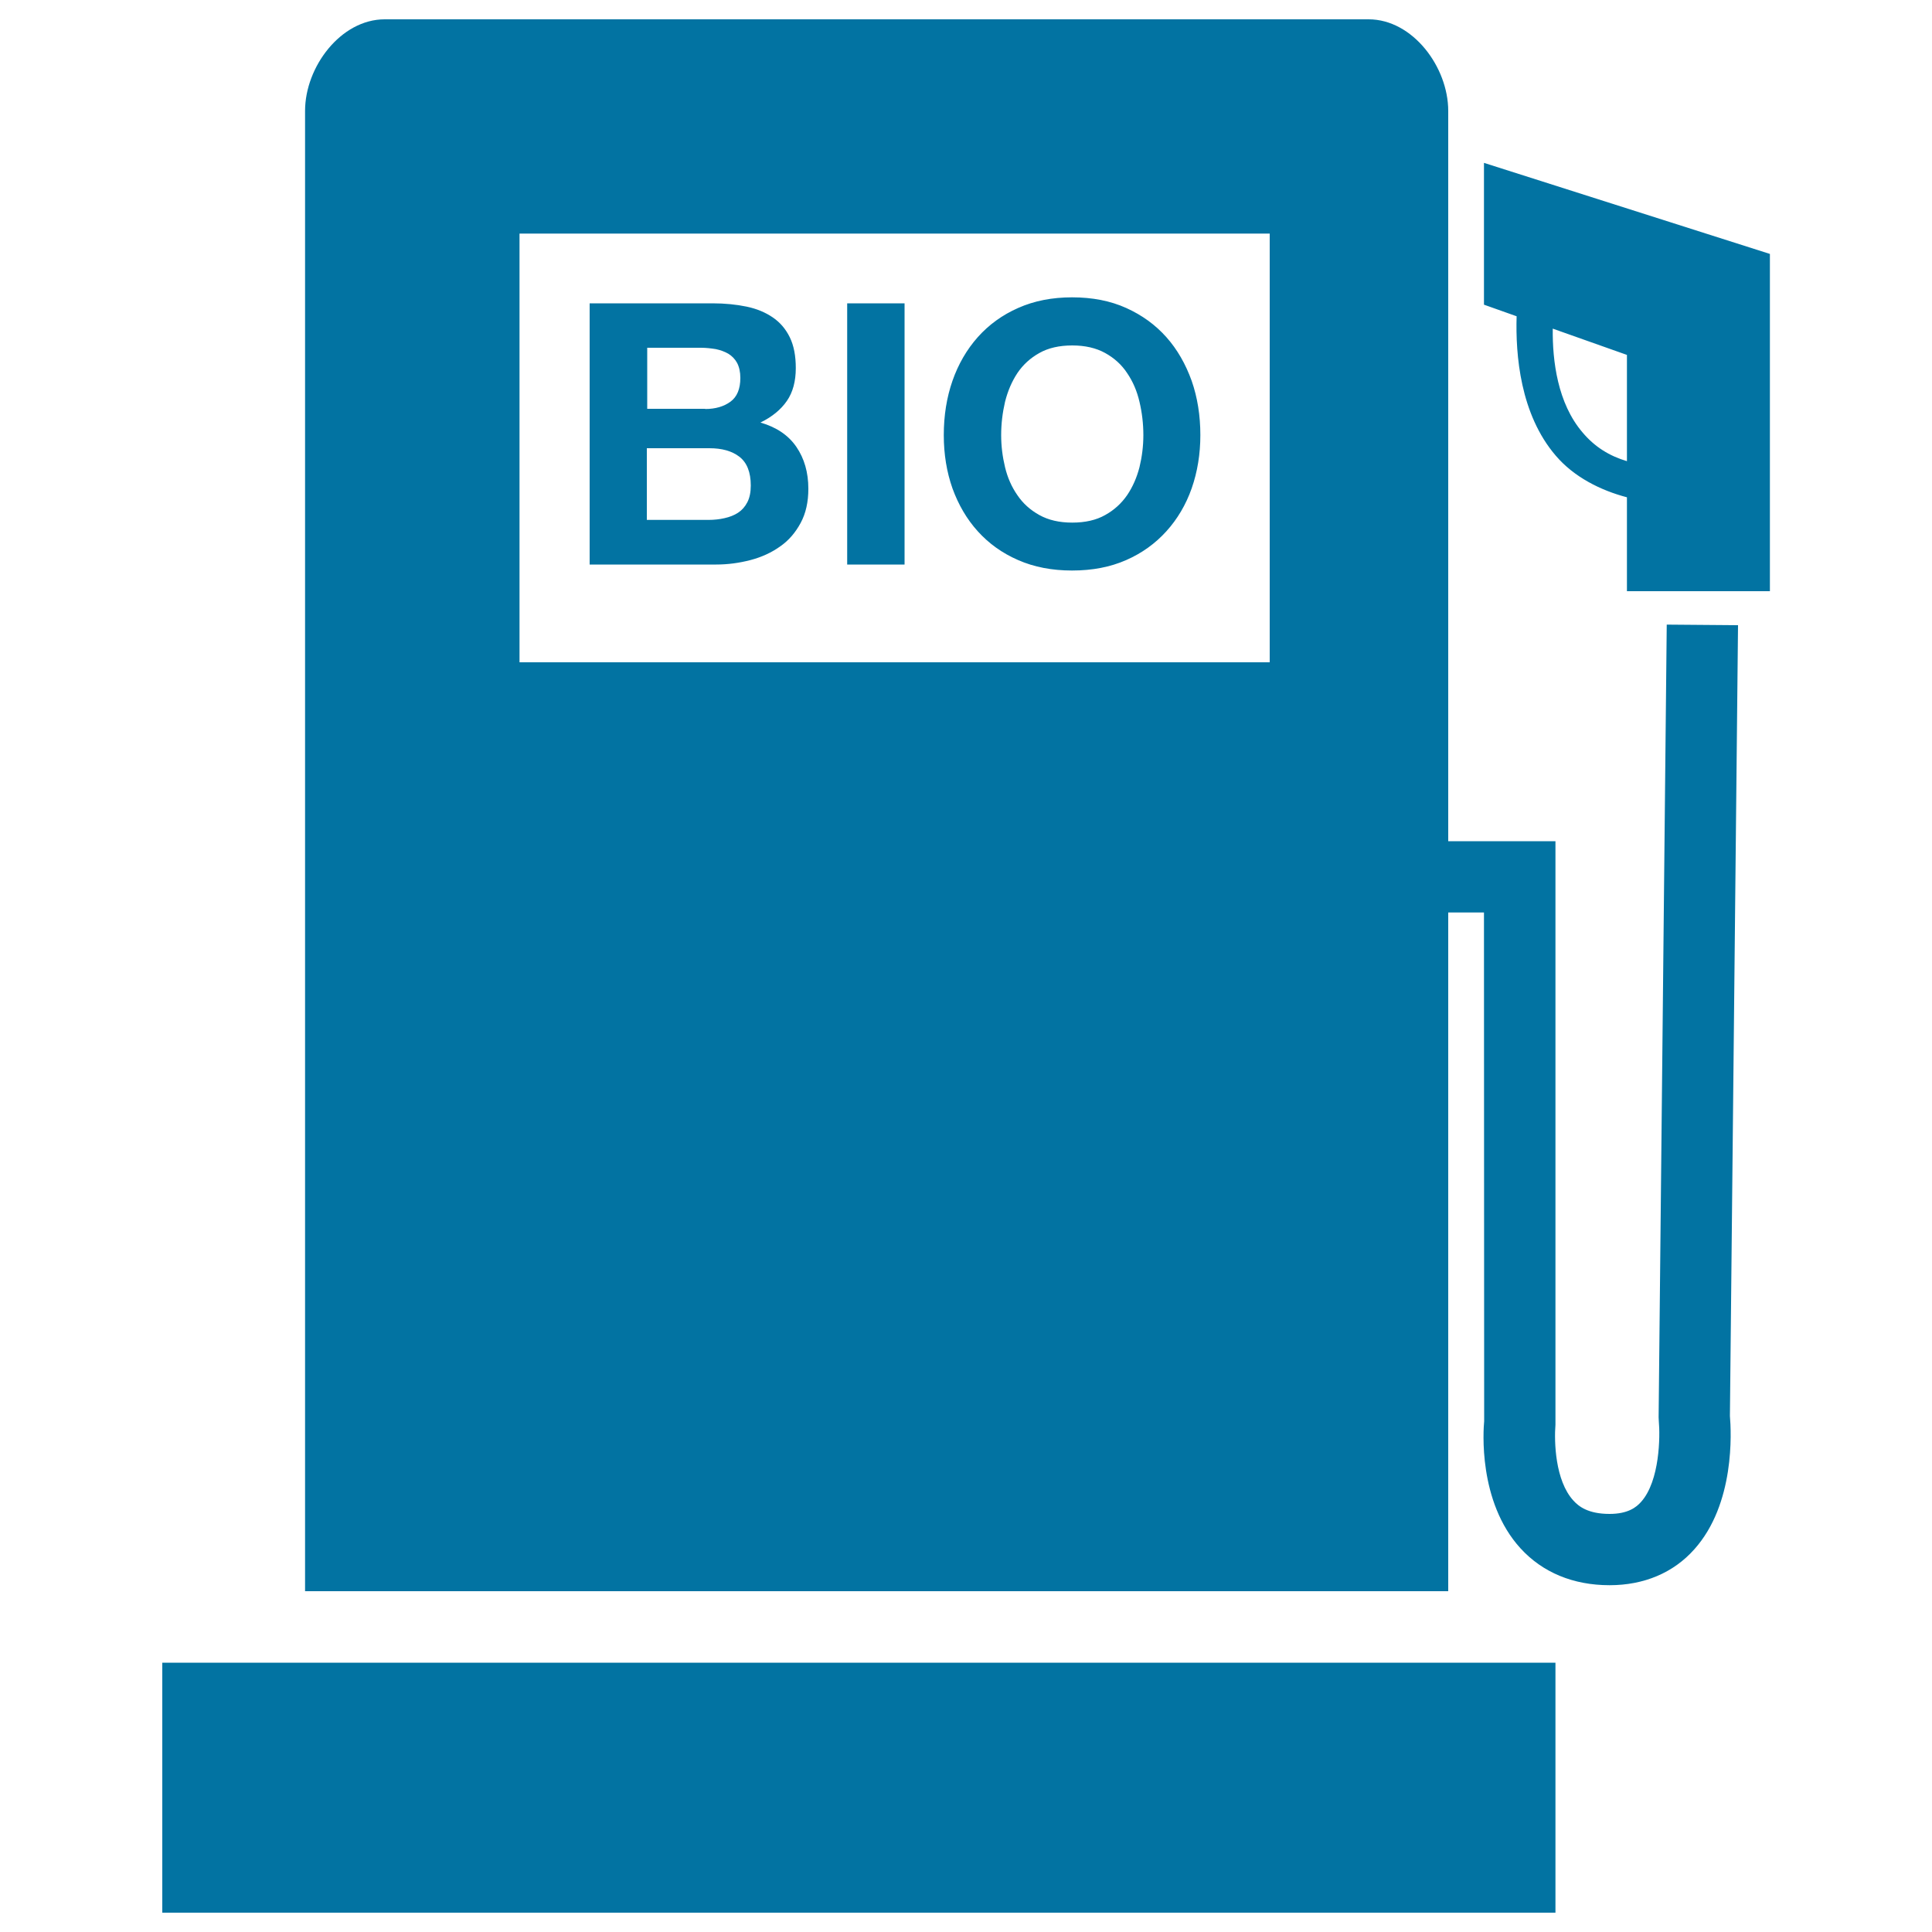 <svg xmlns="http://www.w3.org/2000/svg" viewBox="0 0 1000 1000" style="fill:#0273a2">
<title>Ecological Bio Fuel Bomb SVG icon</title>
<g><path d="M84,860.6h721.1V990H84V860.6z M862.7,323.3l-4.2,410.3l0.1,2.1c0.7,7.4,0.6,30.8-9.2,41.7c-2.4,2.7-6.7,6.2-16.3,6.2c-11.1,0-16-3.9-18.7-6.9c-9.5-10.3-10-30.6-9.3-39.3v-302h-55.5V57.4c0-22.7-18.4-47.4-41.2-47.4H199.1c-22.7,0-41.2,24.6-41.2,47.4v766.2h591.7V472.3h18.5l0.1,263.3c-0.4,4.2-3.3,41.6,18.8,65.8c11.4,12.5,27.3,19.1,46.1,19.1c17.8,0,33-6.4,43.8-18.5c21.2-23.6,19.2-60.9,18.5-69.1l4.2-409.3L862.7,323.3z M657.2,342.8H268.9V120.9h388.3V342.8z M916,131.4L768.1,84.3v73.4l16.9,6c-0.6,19.9,1.8,50.7,20.3,72.2c9.4,11,23.1,17.9,36.8,21.5v48.6h74V131.4z M819.1,223.8c-12.9-15.1-15.6-37-15.4-53.7l38.4,13.6v55C833,236,825.4,231.3,819.1,223.8z M368.8,157c6.4,0,12.3,0.6,17.6,1.7c5.3,1.1,9.8,3,13.6,5.6c3.8,2.6,6.7,6,8.8,10.3c2.1,4.3,3.1,9.6,3.1,15.9c0,6.8-1.5,12.5-4.6,17c-3.1,4.5-7.7,8.3-13.7,11.2c8.3,2.4,14.5,6.6,18.6,12.6c4.1,6,6.2,13.2,6.2,21.7c0,6.8-1.3,12.7-4,17.7c-2.7,5-6.2,9.1-10.7,12.2c-4.5,3.2-9.6,5.5-15.3,7c-5.8,1.5-11.7,2.3-17.7,2.3h-65.5V157H368.8z M365,211.7c5.3,0,9.7-1.3,13.1-3.8c3.4-2.5,5.1-6.6,5.1-12.3c0-3.1-0.6-5.7-1.7-7.8c-1.1-2-2.7-3.6-4.5-4.7c-1.9-1.1-4.1-1.9-6.5-2.4c-2.5-0.4-5-0.7-7.7-0.7h-27.8v31.6H365z M366.7,269.1c2.9,0,5.7-0.3,8.3-0.9c2.7-0.6,5-1.5,7-2.8c2-1.3,3.6-3.1,4.8-5.4c1.2-2.3,1.8-5.2,1.8-8.7c0-6.9-2-11.9-5.9-14.9c-3.9-3-9.1-4.4-15.5-4.4h-32.4v37.1L366.7,269.1L366.7,269.1z M468.2,157v135.2h-29.7V157H468.2z M493,197.1c3-8.6,7.4-16.2,13.1-22.6c5.7-6.4,12.7-11.5,20.9-15.1c8.3-3.7,17.6-5.5,27.9-5.5c10.5,0,19.8,1.8,28,5.5c8.2,3.7,15.1,8.7,20.8,15.1c5.7,6.4,10,14,13.1,22.6c3,8.6,4.5,18,4.5,28.1c0,9.8-1.5,19-4.5,27.6c-3,8.5-7.4,15.9-13.1,22.2c-5.7,6.3-12.6,11.3-20.8,14.9c-8.2,3.6-17.5,5.4-28,5.4c-10.4,0-19.7-1.8-27.9-5.4c-8.3-3.6-15.2-8.6-20.9-14.9s-10-13.7-13.1-22.2c-3-8.5-4.5-17.7-4.5-27.6C488.5,215.1,490,205.7,493,197.1z M520.2,241.8c1.3,5.4,3.4,10.2,6.4,14.5c2.9,4.3,6.7,7.7,11.4,10.3c4.7,2.6,10.3,3.9,17,3.9c6.7,0,12.4-1.3,17-3.9c4.7-2.6,8.4-6,11.4-10.3c2.9-4.3,5-9.1,6.4-14.5c1.3-5.4,2-10.9,2-16.6c0-5.9-0.7-11.7-2-17.2c-1.3-5.6-3.4-10.5-6.4-14.9c-2.9-4.4-6.7-7.8-11.4-10.4c-4.7-2.6-10.4-3.9-17-3.9c-6.7,0-12.4,1.3-17,3.9c-4.7,2.6-8.5,6.1-11.4,10.4c-2.9,4.4-5,9.3-6.4,14.9c-1.3,5.6-2,11.3-2,17.2C518.2,230.9,518.9,236.4,520.2,241.8z"/></g>
</svg>